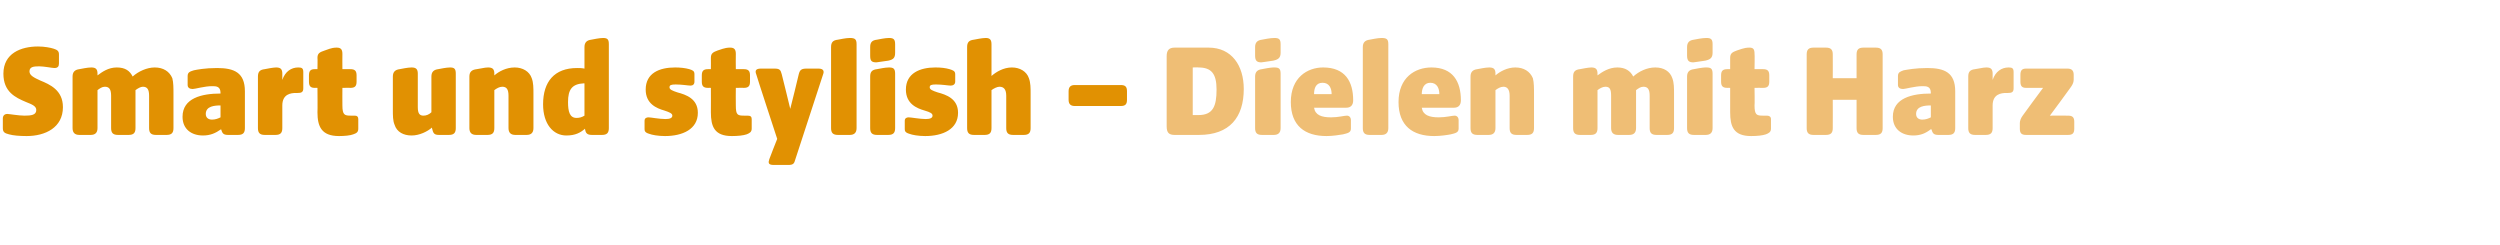<?xml version="1.0" standalone="no"?><!DOCTYPE svg PUBLIC "-//W3C//DTD SVG 1.1//EN" "http://www.w3.org/Graphics/SVG/1.1/DTD/svg11.dtd"><svg xmlns="http://www.w3.org/2000/svg" version="1.1" width="441px" height="43.2px" viewBox="0 -6 441 43.2" style="top:-6px">  <desc>Smart und stylish – Dielen mit Harz</desc>  <defs/>  <g id="Polygon47394">    <path d="M 205.8 16.3 C 205.8 16.3 205.8 3.9 205.8 3.9 C 205.8 2.9 206.2 2.4 207.2 2.4 C 207.2 2.4 213.2 2.4 213.2 2.4 C 217.3 2.4 219.4 5.6 219.4 9.7 C 219.4 14.7 216.9 17.8 211.5 17.8 C 211.5 17.8 207.2 17.8 207.2 17.8 C 206.2 17.8 205.8 17.4 205.8 16.3 Z M 211.4 14.3 C 214 14.3 214.6 12.7 214.6 9.8 C 214.6 7 213.7 5.9 211.4 5.9 C 211.36 5.86 210.4 5.9 210.4 5.9 L 210.4 14.3 C 210.4 14.3 211.36 14.3 211.4 14.3 Z M 221.4 16.6 C 221.4 16.6 221.4 7.5 221.4 7.5 C 221.4 6.7 221.8 6.3 222.6 6.2 C 224.1 5.9 224.5 5.9 224.8 5.9 C 225.6 5.9 225.9 6.1 225.9 7 C 225.9 7 225.9 16.6 225.9 16.6 C 225.9 17.4 225.5 17.8 224.7 17.8 C 224.7 17.8 222.6 17.8 222.6 17.8 C 221.7 17.8 221.4 17.4 221.4 16.6 Z M 221.4 2.3 C 221.4 1.5 221.8 1.1 222.6 1 C 224.1 0.7 224.6 0.7 224.8 0.7 C 225.6 0.7 225.9 0.9 225.9 1.8 C 225.9 1.8 225.9 3.3 225.9 3.3 C 225.9 4.2 225.5 4.5 224.6 4.7 C 223.1 4.9 222.7 5 222.5 5 C 221.7 5 221.4 4.7 221.4 3.8 C 221.4 3.8 221.4 2.3 221.4 2.3 Z M 227.7 12 C 227.7 7.7 230.6 5.9 233.4 5.9 C 237.3 5.9 238.7 8.4 238.7 11.7 C 238.7 12.5 238.3 13 237.5 13 C 237.5 13 231.8 13 231.8 13 C 232 14.3 233.1 14.7 234.8 14.7 C 236.1 14.7 237.1 14.4 237.6 14.4 C 238 14.4 238.3 14.7 238.3 15.2 C 238.3 15.2 238.3 16.7 238.3 16.7 C 238.3 17.4 237.7 17.5 236.9 17.7 C 236.3 17.8 235.1 18 234 18 C 230.2 18 227.7 16.2 227.7 12 Z M 234.9 10.6 C 234.9 9.6 234.5 8.6 233.3 8.6 C 232.1 8.6 231.8 9.6 231.8 10.6 C 231.8 10.6 234.9 10.6 234.9 10.6 Z M 240.4 16.6 C 240.4 16.6 240.4 2.3 240.4 2.3 C 240.4 1.5 240.8 1.1 241.6 1 C 243.1 0.7 243.5 0.7 243.7 0.7 C 244.6 0.7 244.9 0.9 244.9 1.8 C 244.9 1.8 244.9 16.6 244.9 16.6 C 244.9 17.4 244.5 17.8 243.7 17.8 C 243.7 17.8 241.6 17.8 241.6 17.8 C 240.7 17.8 240.4 17.4 240.4 16.6 Z M 246.7 12 C 246.7 7.7 249.6 5.9 252.5 5.9 C 256.3 5.9 257.7 8.4 257.7 11.7 C 257.7 12.5 257.3 13 256.5 13 C 256.5 13 250.8 13 250.8 13 C 251 14.3 252.1 14.7 253.8 14.7 C 255.1 14.7 256.1 14.4 256.6 14.4 C 257 14.4 257.3 14.7 257.3 15.2 C 257.3 15.2 257.3 16.7 257.3 16.7 C 257.3 17.4 256.7 17.5 255.9 17.7 C 255.4 17.8 254.1 18 253 18 C 249.2 18 246.7 16.2 246.7 12 Z M 253.9 10.6 C 253.9 9.6 253.5 8.6 252.3 8.6 C 251.2 8.6 250.8 9.6 250.8 10.6 C 250.8 10.6 253.9 10.6 253.9 10.6 Z M 259.4 16.6 C 259.4 16.6 259.4 7.5 259.4 7.5 C 259.4 6.7 259.8 6.3 260.6 6.2 C 262.1 5.9 262.5 5.9 262.7 5.9 C 263.5 5.9 263.8 6.2 263.8 7 C 263.8 7 263.8 7.3 263.8 7.3 C 264.6 6.6 265.9 5.9 267.3 5.9 C 268.8 5.9 269.9 6.6 270.4 7.8 C 270.6 8.6 270.6 9.5 270.6 10.6 C 270.6 10.6 270.6 16.6 270.6 16.6 C 270.6 17.4 270.3 17.8 269.4 17.8 C 269.4 17.8 267.5 17.8 267.5 17.8 C 266.6 17.8 266.3 17.4 266.3 16.6 C 266.3 16.6 266.3 10.9 266.3 10.9 C 266.3 9.8 265.9 9.3 265.2 9.3 C 264.7 9.3 264.2 9.6 263.8 9.9 C 263.8 9.9 263.8 16.6 263.8 16.6 C 263.8 17.4 263.4 17.8 262.6 17.8 C 262.6 17.8 260.6 17.8 260.6 17.8 C 259.7 17.8 259.4 17.4 259.4 16.6 Z M 277.5 16.6 C 277.5 16.6 277.5 7.5 277.5 7.5 C 277.5 6.7 277.8 6.3 278.7 6.2 C 280.2 5.9 280.6 5.9 280.7 5.9 C 281.5 5.9 281.8 6.2 281.8 7 C 281.8 7 281.8 7.3 281.8 7.3 C 282.6 6.7 283.8 5.9 285.3 5.9 C 286.7 5.9 287.6 6.5 288.1 7.5 C 289.1 6.6 290.5 5.9 292 5.9 C 293.5 5.9 294.6 6.6 295 7.8 C 295.3 8.6 295.3 9.5 295.3 10.6 C 295.3 10.6 295.3 16.6 295.3 16.6 C 295.3 17.4 295 17.8 294.1 17.8 C 294.1 17.8 292.2 17.8 292.2 17.8 C 291.3 17.8 291 17.4 291 16.6 C 291 16.6 291 10.9 291 10.9 C 291 9.8 290.7 9.3 289.9 9.3 C 289.4 9.3 289 9.6 288.6 9.9 C 288.6 9.9 288.6 16.6 288.6 16.6 C 288.6 17.4 288.2 17.8 287.4 17.8 C 287.4 17.8 285.4 17.8 285.4 17.8 C 284.6 17.8 284.2 17.4 284.2 16.6 C 284.2 16.6 284.2 10.9 284.2 10.9 C 284.2 9.8 284 9.3 283.2 9.3 C 282.7 9.3 282.2 9.6 281.8 9.9 C 281.8 9.9 281.8 16.6 281.8 16.6 C 281.8 17.4 281.5 17.8 280.6 17.8 C 280.6 17.8 278.7 17.8 278.7 17.8 C 277.8 17.8 277.5 17.4 277.5 16.6 Z M 297.6 16.6 C 297.6 16.6 297.6 7.5 297.6 7.5 C 297.6 6.7 298 6.3 298.8 6.2 C 300.3 5.9 300.7 5.9 301 5.9 C 301.8 5.9 302.1 6.1 302.1 7 C 302.1 7 302.1 16.6 302.1 16.6 C 302.1 17.4 301.7 17.8 300.9 17.8 C 300.9 17.8 298.8 17.8 298.8 17.8 C 297.9 17.8 297.6 17.4 297.6 16.6 Z M 297.6 2.3 C 297.6 1.5 298 1.1 298.8 1 C 300.3 0.7 300.8 0.7 301 0.7 C 301.8 0.7 302.1 0.9 302.1 1.8 C 302.1 1.8 302.1 3.3 302.1 3.3 C 302.1 4.2 301.7 4.5 300.8 4.7 C 299.3 4.9 298.9 5 298.7 5 C 297.9 5 297.6 4.7 297.6 3.8 C 297.6 3.8 297.6 2.3 297.6 2.3 Z M 305.2 13.8 C 305.2 13.8 305.2 9.5 305.2 9.5 C 305.2 9.5 304.7 9.48 304.7 9.5 C 303.9 9.5 303.6 9.2 303.6 8.4 C 303.6 8.4 303.6 7.3 303.6 7.3 C 303.6 6.5 303.9 6.2 304.7 6.2 C 304.7 6.19 305.2 6.2 305.2 6.2 C 305.2 6.2 305.2 4.25 305.2 4.2 C 305.2 3.4 305.6 3.2 306.4 2.9 C 307.8 2.4 308.2 2.4 308.6 2.4 C 309.3 2.4 309.5 2.7 309.5 3.5 C 309.55 3.5 309.5 6.2 309.5 6.2 C 309.5 6.2 311.01 6.19 311 6.2 C 311.8 6.2 312.1 6.5 312.1 7.3 C 312.1 7.3 312.1 8.4 312.1 8.4 C 312.1 9.2 311.8 9.5 311 9.5 C 311.01 9.48 309.5 9.5 309.5 9.5 C 309.5 9.5 309.55 12.6 309.5 12.6 C 309.5 14.3 309.9 14.4 311 14.4 C 311 14.4 311.7 14.4 311.7 14.4 C 312.1 14.4 312.4 14.6 312.4 15 C 312.4 15 312.4 16.7 312.4 16.7 C 312.4 17.3 312 17.5 311.5 17.7 C 310.9 17.9 310 18 308.9 18 C 305.8 18 305.2 16.3 305.2 13.8 Z M 318.7 16.6 C 318.7 16.6 318.7 3.6 318.7 3.6 C 318.7 2.8 319 2.4 319.9 2.4 C 319.9 2.4 322.1 2.4 322.1 2.4 C 323 2.4 323.3 2.8 323.3 3.6 C 323.32 3.65 323.3 7.8 323.3 7.8 L 327.5 7.8 C 327.5 7.8 327.5 3.65 327.5 3.6 C 327.5 2.8 327.8 2.4 328.7 2.4 C 328.7 2.4 330.9 2.4 330.9 2.4 C 331.8 2.4 332.1 2.8 332.1 3.6 C 332.1 3.6 332.1 16.6 332.1 16.6 C 332.1 17.4 331.8 17.8 330.9 17.8 C 330.9 17.8 328.7 17.8 328.7 17.8 C 327.8 17.8 327.5 17.4 327.5 16.6 C 327.5 16.56 327.5 11.6 327.5 11.6 L 323.3 11.6 C 323.3 11.6 323.32 16.56 323.3 16.6 C 323.3 17.4 323 17.8 322.1 17.8 C 322.1 17.8 319.9 17.8 319.9 17.8 C 319 17.8 318.7 17.4 318.7 16.6 Z M 333.9 14.6 C 333.9 11.3 337.3 10.5 340.6 10.5 C 340.6 10.5 340.6 10.4 340.6 10.4 C 340.6 9.2 339.8 9.2 339.1 9.2 C 337.8 9.2 336.1 9.7 335.7 9.7 C 335.2 9.7 334.8 9.5 334.8 9 C 334.8 9 334.8 7.4 334.8 7.4 C 334.8 6.7 335.3 6.6 335.8 6.4 C 336.4 6.3 337.8 6 340 6 C 343 6 344.9 6.8 344.9 10.1 C 344.9 10.1 344.9 16.6 344.9 16.6 C 344.9 17.4 344.6 17.8 343.7 17.8 C 343.7 17.8 341.9 17.8 341.9 17.8 C 341 17.8 340.9 17.4 340.7 16.8 C 340.7 16.8 340.6 16.8 340.6 16.8 C 339.7 17.5 338.8 17.9 337.5 17.9 C 335.5 17.9 333.9 16.8 333.9 14.6 Z M 339.1 15.1 C 339.7 15.1 340.2 14.9 340.6 14.7 C 340.6 14.7 340.6 12.6 340.6 12.6 C 339.6 12.6 338 12.7 338 14.1 C 338 14.8 338.5 15.1 339.1 15.1 Z M 347.2 16.6 C 347.2 16.6 347.2 7.5 347.2 7.5 C 347.2 6.7 347.5 6.3 348.4 6.2 C 349.9 5.9 350.2 5.9 350.4 5.9 C 351.2 5.9 351.5 6.2 351.5 7 C 351.5 7 351.5 8.1 351.5 8.1 C 352 6.6 353.1 5.9 354.3 5.9 C 354.9 5.9 355.2 6 355.2 6.7 C 355.2 6.7 355.2 9.6 355.2 9.6 C 355.2 10.3 354.8 10.4 354.2 10.4 C 354.2 10.4 353.9 10.4 353.9 10.4 C 353 10.4 351.5 10.6 351.5 12.6 C 351.5 12.6 351.5 16.6 351.5 16.6 C 351.5 17.4 351.2 17.8 350.3 17.8 C 350.3 17.8 348.4 17.8 348.4 17.8 C 347.5 17.8 347.2 17.4 347.2 16.6 Z M 356.3 16.7 C 356.3 16.7 356.3 15.7 356.3 15.7 C 356.3 15.3 356.5 14.8 356.8 14.4 C 356.8 14.35 360.4 9.5 360.4 9.5 C 360.4 9.5 357.45 9.5 357.4 9.5 C 356.7 9.5 356.4 9.2 356.4 8.4 C 356.4 8.4 356.4 7.2 356.4 7.2 C 356.4 6.4 356.7 6.1 357.4 6.1 C 357.4 6.1 364.7 6.1 364.7 6.1 C 365.4 6.1 365.8 6.4 365.8 7.2 C 365.8 7.2 365.8 8.1 365.8 8.1 C 365.8 8.6 365.5 9.1 365.2 9.5 C 365.22 9.53 361.6 14.4 361.6 14.4 C 361.6 14.4 364.82 14.38 364.8 14.4 C 365.6 14.4 365.9 14.7 365.9 15.5 C 365.9 15.5 365.9 16.7 365.9 16.7 C 365.9 17.5 365.6 17.8 364.8 17.8 C 364.8 17.8 357.4 17.8 357.4 17.8 C 356.6 17.8 356.3 17.5 356.3 16.7 Z " stroke="none" fill="#efbe75"/>  </g>  <g id="Polygon47393">    <path d="M 1.6 17.7 C 0.8 17.5 0.5 17.3 0.5 16.6 C 0.5 16.6 0.5 14.9 0.5 14.9 C 0.5 14.4 0.8 14.1 1.3 14.1 C 1.6 14.1 3.3 14.4 4.3 14.4 C 5.5 14.4 6.4 14.3 6.4 13.4 C 6.4 12.7 5.6 12.4 4.6 12 C 2.7 11.2 0.6 10.2 0.6 7 C 0.6 3.4 3.7 2.2 6.7 2.2 C 7.8 2.2 8.9 2.4 9.5 2.6 C 10.1 2.8 10.4 3 10.4 3.6 C 10.4 3.6 10.4 5.2 10.4 5.2 C 10.4 5.7 10.2 6 9.6 6 C 9.2 6 7.8 5.7 6.9 5.7 C 5.9 5.7 5.2 5.8 5.2 6.6 C 5.2 7.3 6 7.7 7.1 8.2 C 8.8 8.9 11.1 9.9 11.1 12.9 C 11.1 16.5 8 18 4.7 18 C 3.4 18 2.3 17.9 1.6 17.7 Z M 12.8 16.6 C 12.8 16.6 12.8 7.5 12.8 7.5 C 12.8 6.7 13.2 6.3 14 6.2 C 15.5 5.9 15.9 5.9 16.1 5.9 C 16.9 5.9 17.2 6.2 17.2 7 C 17.2 7 17.2 7.3 17.2 7.3 C 18 6.7 19.1 5.9 20.6 5.9 C 22.1 5.9 22.9 6.5 23.4 7.5 C 24.4 6.6 25.9 5.9 27.3 5.9 C 28.8 5.9 29.9 6.6 30.4 7.8 C 30.6 8.6 30.6 9.5 30.6 10.6 C 30.6 10.6 30.6 16.6 30.6 16.6 C 30.6 17.4 30.3 17.8 29.4 17.8 C 29.4 17.8 27.5 17.8 27.5 17.8 C 26.6 17.8 26.3 17.4 26.3 16.6 C 26.3 16.6 26.3 10.9 26.3 10.9 C 26.3 9.8 26 9.3 25.2 9.3 C 24.8 9.3 24.3 9.6 23.9 9.9 C 23.9 9.9 23.9 16.6 23.9 16.6 C 23.9 17.4 23.6 17.8 22.7 17.8 C 22.7 17.8 20.8 17.8 20.8 17.8 C 19.9 17.8 19.6 17.4 19.6 16.6 C 19.6 16.6 19.6 10.9 19.6 10.9 C 19.6 9.8 19.3 9.3 18.5 9.3 C 18 9.3 17.6 9.6 17.2 9.9 C 17.2 9.9 17.2 16.6 17.2 16.6 C 17.2 17.4 16.8 17.8 16 17.8 C 16 17.8 14 17.8 14 17.8 C 13.2 17.8 12.8 17.4 12.8 16.6 Z M 32.2 14.6 C 32.2 11.3 35.6 10.5 38.9 10.5 C 38.9 10.5 38.9 10.4 38.9 10.4 C 38.9 9.2 38.1 9.2 37.4 9.2 C 36.1 9.2 34.4 9.7 34 9.7 C 33.5 9.7 33.1 9.5 33.1 9 C 33.1 9 33.1 7.4 33.1 7.4 C 33.1 6.7 33.6 6.6 34.2 6.4 C 34.7 6.3 36.1 6 38.3 6 C 41.3 6 43.2 6.8 43.2 10.1 C 43.2 10.1 43.2 16.6 43.2 16.6 C 43.2 17.4 42.9 17.8 42 17.8 C 42 17.8 40.2 17.8 40.2 17.8 C 39.3 17.8 39.2 17.4 39 16.8 C 39 16.8 39 16.8 39 16.8 C 38 17.5 37.1 17.9 35.8 17.9 C 33.8 17.9 32.2 16.8 32.2 14.6 Z M 37.4 15.1 C 38 15.1 38.5 14.9 38.9 14.7 C 38.9 14.7 38.9 12.6 38.9 12.6 C 37.9 12.6 36.3 12.7 36.3 14.1 C 36.3 14.8 36.8 15.1 37.4 15.1 Z M 45.5 16.6 C 45.5 16.6 45.5 7.5 45.5 7.5 C 45.5 6.7 45.8 6.3 46.7 6.2 C 48.2 5.9 48.6 5.9 48.7 5.9 C 49.5 5.9 49.8 6.2 49.8 7 C 49.8 7 49.8 8.1 49.8 8.1 C 50.3 6.6 51.4 5.9 52.6 5.9 C 53.2 5.9 53.5 6 53.5 6.7 C 53.5 6.7 53.5 9.6 53.5 9.6 C 53.5 10.3 53.1 10.4 52.5 10.4 C 52.5 10.4 52.2 10.4 52.2 10.4 C 51.3 10.4 49.8 10.6 49.8 12.6 C 49.8 12.6 49.8 16.6 49.8 16.6 C 49.8 17.4 49.5 17.8 48.6 17.8 C 48.6 17.8 46.7 17.8 46.7 17.8 C 45.8 17.8 45.5 17.4 45.5 16.6 Z M 56 13.8 C 56.04 13.8 56 9.5 56 9.5 C 56 9.5 55.53 9.48 55.5 9.5 C 54.8 9.5 54.5 9.2 54.5 8.4 C 54.5 8.4 54.5 7.3 54.5 7.3 C 54.5 6.5 54.8 6.2 55.5 6.2 C 55.53 6.19 56 6.2 56 6.2 C 56 6.2 56.04 4.25 56 4.2 C 56 3.4 56.4 3.2 57.3 2.9 C 58.6 2.4 59 2.4 59.4 2.4 C 60.1 2.4 60.4 2.7 60.4 3.5 C 60.38 3.5 60.4 6.2 60.4 6.2 C 60.4 6.2 61.85 6.19 61.8 6.2 C 62.6 6.2 62.9 6.5 62.9 7.3 C 62.9 7.3 62.9 8.4 62.9 8.4 C 62.9 9.2 62.6 9.5 61.8 9.5 C 61.85 9.48 60.4 9.5 60.4 9.5 C 60.4 9.5 60.38 12.6 60.4 12.6 C 60.4 14.3 60.8 14.4 61.9 14.4 C 61.9 14.4 62.6 14.4 62.6 14.4 C 63 14.4 63.2 14.6 63.2 15 C 63.2 15 63.2 16.7 63.2 16.7 C 63.2 17.3 62.9 17.5 62.3 17.7 C 61.8 17.9 60.8 18 59.8 18 C 56.7 18 56 16.3 56 13.8 Z M 69.6 16 C 69.3 15.3 69.3 14.4 69.3 13.3 C 69.3 13.3 69.3 7.5 69.3 7.5 C 69.3 6.7 69.7 6.3 70.5 6.2 C 72 5.9 72.4 5.9 72.6 5.9 C 73.4 5.9 73.7 6.2 73.7 7 C 73.7 7 73.7 12.9 73.7 12.9 C 73.7 14 74 14.4 74.7 14.4 C 75.2 14.4 75.7 14.2 76.1 13.8 C 76.1 13.8 76.1 7.5 76.1 7.5 C 76.1 6.7 76.5 6.3 77.3 6.2 C 78.8 5.9 79.2 5.9 79.4 5.9 C 80.2 5.9 80.4 6.2 80.4 7 C 80.4 7 80.4 16.6 80.4 16.6 C 80.4 17.4 80.1 17.8 79.2 17.8 C 79.2 17.8 77.4 17.8 77.4 17.8 C 76.5 17.8 76.4 17.4 76.2 16.6 C 76.2 16.6 76.2 16.5 76.2 16.5 C 75.4 17.2 74 17.9 72.6 17.9 C 71.2 17.9 70 17.3 69.6 16 Z M 82.8 16.6 C 82.8 16.6 82.8 7.5 82.8 7.5 C 82.8 6.7 83.2 6.3 84.1 6.2 C 85.6 5.9 85.9 5.9 86.1 5.9 C 86.9 5.9 87.2 6.2 87.2 7 C 87.2 7 87.2 7.3 87.2 7.3 C 88 6.6 89.3 5.9 90.8 5.9 C 92.2 5.9 93.4 6.6 93.8 7.8 C 94.1 8.6 94.1 9.5 94.1 10.6 C 94.1 10.6 94.1 16.6 94.1 16.6 C 94.1 17.4 93.7 17.8 92.9 17.8 C 92.9 17.8 90.9 17.8 90.9 17.8 C 90.1 17.8 89.7 17.4 89.7 16.6 C 89.7 16.6 89.7 10.9 89.7 10.9 C 89.7 9.8 89.4 9.3 88.6 9.3 C 88.1 9.3 87.6 9.6 87.2 9.9 C 87.2 9.9 87.2 16.6 87.2 16.6 C 87.2 17.4 86.9 17.8 86 17.8 C 86 17.8 84 17.8 84 17.8 C 83.2 17.8 82.8 17.4 82.8 16.6 Z M 95.8 12.4 C 95.8 8.4 97.8 6 101.8 6 C 102.2 6 102.6 6 103.1 6.1 C 103.1 6.1 103.1 2.3 103.1 2.3 C 103.1 1.5 103.5 1.1 104.3 1 C 105.8 0.7 106.2 0.7 106.4 0.7 C 107.2 0.7 107.4 1 107.4 1.8 C 107.4 1.8 107.4 16.6 107.4 16.6 C 107.4 17.4 107.1 17.8 106.2 17.8 C 106.2 17.8 104.4 17.8 104.4 17.8 C 103.5 17.8 103.3 17.4 103.2 16.8 C 103.2 16.8 103.2 16.7 103.2 16.7 C 102.4 17.4 101.5 17.9 99.9 17.9 C 97.6 17.9 95.8 15.9 95.8 12.4 Z M 101.7 14.8 C 102.2 14.8 102.6 14.7 103.1 14.4 C 103.1 14.45 103.1 8.7 103.1 8.7 C 103.1 8.7 103.03 8.74 103 8.7 C 100.9 8.8 100.2 9.8 100.2 12 C 100.2 13.7 100.5 14.8 101.7 14.8 Z M 114.5 17.6 C 113.8 17.4 113.7 17.1 113.7 16.8 C 113.7 16.8 113.7 15.3 113.7 15.3 C 113.7 14.8 114.1 14.7 114.4 14.7 C 114.8 14.7 116.3 15 117.4 15 C 118.2 15 118.6 14.8 118.6 14.4 C 118.6 14 118.1 13.8 117.2 13.5 C 115.8 13.1 113.9 12.3 113.9 9.8 C 113.9 6.9 116.3 5.9 119.1 5.9 C 120 5.9 120.9 6 121.6 6.2 C 122.2 6.4 122.5 6.5 122.5 7.1 C 122.5 7.1 122.5 8.4 122.5 8.4 C 122.5 8.9 122.2 9.1 121.8 9.1 C 121.4 9.1 120.3 8.9 119.2 8.9 C 118.4 8.9 118.1 9 118.1 9.4 C 118.1 9.8 118.6 10 119.5 10.3 C 121 10.7 123.1 11.4 123.1 13.9 C 123.1 16.8 120.4 18 117.3 18 C 116.1 18 115 17.8 114.5 17.6 Z M 125.4 13.8 C 125.42 13.8 125.4 9.5 125.4 9.5 C 125.4 9.5 124.92 9.48 124.9 9.5 C 124.1 9.5 123.8 9.2 123.8 8.4 C 123.8 8.4 123.8 7.3 123.8 7.3 C 123.8 6.5 124.1 6.2 124.9 6.2 C 124.92 6.19 125.4 6.2 125.4 6.2 C 125.4 6.2 125.42 4.25 125.4 4.2 C 125.4 3.4 125.8 3.2 126.6 2.9 C 128 2.4 128.4 2.4 128.8 2.4 C 129.5 2.4 129.8 2.7 129.8 3.5 C 129.77 3.5 129.8 6.2 129.8 6.2 C 129.8 6.2 131.23 6.19 131.2 6.2 C 132 6.2 132.3 6.5 132.3 7.3 C 132.3 7.3 132.3 8.4 132.3 8.4 C 132.3 9.2 132 9.5 131.2 9.5 C 131.23 9.48 129.8 9.5 129.8 9.5 C 129.8 9.5 129.77 12.6 129.8 12.6 C 129.8 14.3 130.1 14.4 131.3 14.4 C 131.3 14.4 131.9 14.4 131.9 14.4 C 132.4 14.4 132.6 14.6 132.6 15 C 132.6 15 132.6 16.7 132.6 16.7 C 132.6 17.3 132.2 17.5 131.7 17.7 C 131.1 17.9 130.2 18 129.1 18 C 126 18 125.4 16.3 125.4 13.8 Z M 135.7 22.1 C 135.67 22.1 137.1 18.5 137.1 18.5 C 137.1 18.5 133.37 7.13 133.4 7.1 C 133.2 6.6 133.2 6.1 134.2 6.1 C 134.2 6.1 136.6 6.1 136.6 6.1 C 137.5 6.1 137.7 6.3 137.9 7.1 C 137.93 7.13 139.4 13.2 139.4 13.2 C 139.4 13.2 140.93 7.13 140.9 7.1 C 141.1 6.3 141.4 6.1 142.3 6.1 C 142.3 6.1 144.4 6.1 144.4 6.1 C 145.3 6.1 145.4 6.6 145.2 7.1 C 145.2 7.1 140.3 22.1 140.3 22.1 C 140.1 22.9 139.9 23.1 139 23.1 C 139 23.1 136.5 23.1 136.5 23.1 C 135.5 23.1 135.5 22.7 135.7 22.1 Z M 146.6 16.6 C 146.6 16.6 146.6 2.3 146.6 2.3 C 146.6 1.5 146.9 1.1 147.8 1 C 149.3 0.7 149.7 0.7 149.9 0.7 C 150.8 0.7 151.1 0.9 151.1 1.8 C 151.1 1.8 151.1 16.6 151.1 16.6 C 151.1 17.4 150.7 17.8 149.9 17.8 C 149.9 17.8 147.8 17.8 147.8 17.8 C 146.9 17.8 146.6 17.4 146.6 16.6 Z M 153.5 16.6 C 153.5 16.6 153.5 7.5 153.5 7.5 C 153.5 6.7 153.8 6.3 154.7 6.2 C 156.2 5.9 156.6 5.9 156.8 5.9 C 157.6 5.9 157.9 6.1 157.9 7 C 157.9 7 157.9 16.6 157.9 16.6 C 157.9 17.4 157.6 17.8 156.7 17.8 C 156.7 17.8 154.7 17.8 154.7 17.8 C 153.8 17.8 153.5 17.4 153.5 16.6 Z M 153.5 2.3 C 153.5 1.5 153.8 1.1 154.7 1 C 156.2 0.7 156.6 0.7 156.8 0.7 C 157.6 0.7 157.9 0.9 157.9 1.8 C 157.9 1.8 157.9 3.3 157.9 3.3 C 157.9 4.2 157.6 4.5 156.7 4.7 C 155.2 4.9 154.7 5 154.6 5 C 153.7 5 153.5 4.7 153.5 3.8 C 153.5 3.8 153.5 2.3 153.5 2.3 Z M 160.4 17.6 C 159.7 17.4 159.6 17.1 159.6 16.8 C 159.6 16.8 159.6 15.3 159.6 15.3 C 159.6 14.8 160 14.7 160.3 14.7 C 160.7 14.7 162.3 15 163.3 15 C 164.1 15 164.5 14.8 164.5 14.4 C 164.5 14 164.1 13.8 163.1 13.5 C 161.7 13.1 159.8 12.3 159.8 9.8 C 159.8 6.9 162.3 5.9 165 5.9 C 166 5.9 166.8 6 167.5 6.2 C 168.1 6.4 168.5 6.5 168.5 7.1 C 168.5 7.1 168.5 8.4 168.5 8.4 C 168.5 8.9 168.1 9.1 167.7 9.1 C 167.3 9.1 166.2 8.9 165.1 8.9 C 164.3 8.9 164 9 164 9.4 C 164 9.8 164.5 10 165.4 10.3 C 166.9 10.7 169 11.4 169 13.9 C 169 16.8 166.3 18 163.2 18 C 162 18 160.9 17.8 160.4 17.6 Z M 170.6 16.6 C 170.6 16.6 170.6 2.3 170.6 2.3 C 170.6 1.5 170.9 1.1 171.8 1 C 173.3 0.7 173.7 0.7 173.9 0.7 C 174.6 0.7 174.9 1 174.9 1.8 C 174.9 1.8 174.9 7.4 174.9 7.4 C 175.7 6.7 177 5.9 178.5 5.9 C 179.9 5.9 181.1 6.6 181.5 7.8 C 181.8 8.6 181.8 9.5 181.8 10.6 C 181.8 10.6 181.8 16.6 181.8 16.6 C 181.8 17.4 181.5 17.8 180.6 17.8 C 180.6 17.8 178.7 17.8 178.7 17.8 C 177.8 17.8 177.5 17.4 177.5 16.6 C 177.5 16.6 177.5 10.9 177.5 10.9 C 177.5 9.8 177.1 9.3 176.3 9.3 C 175.9 9.3 175.3 9.6 174.9 9.9 C 174.9 9.9 174.9 16.6 174.9 16.6 C 174.9 17.4 174.6 17.8 173.7 17.8 C 173.7 17.8 171.8 17.8 171.8 17.8 C 170.9 17.8 170.6 17.4 170.6 16.6 Z M 188.5 11.6 C 188.5 11.6 188.5 10.1 188.5 10.1 C 188.5 9.3 188.9 9 189.6 9 C 189.6 9 197.7 9 197.7 9 C 198.5 9 198.8 9.3 198.8 10.1 C 198.8 10.1 198.8 11.6 198.8 11.6 C 198.8 12.4 198.5 12.7 197.7 12.7 C 197.7 12.7 189.6 12.7 189.6 12.7 C 188.9 12.7 188.5 12.4 188.5 11.6 Z " stroke="none" fill="#e19102"/>  </g></svg>